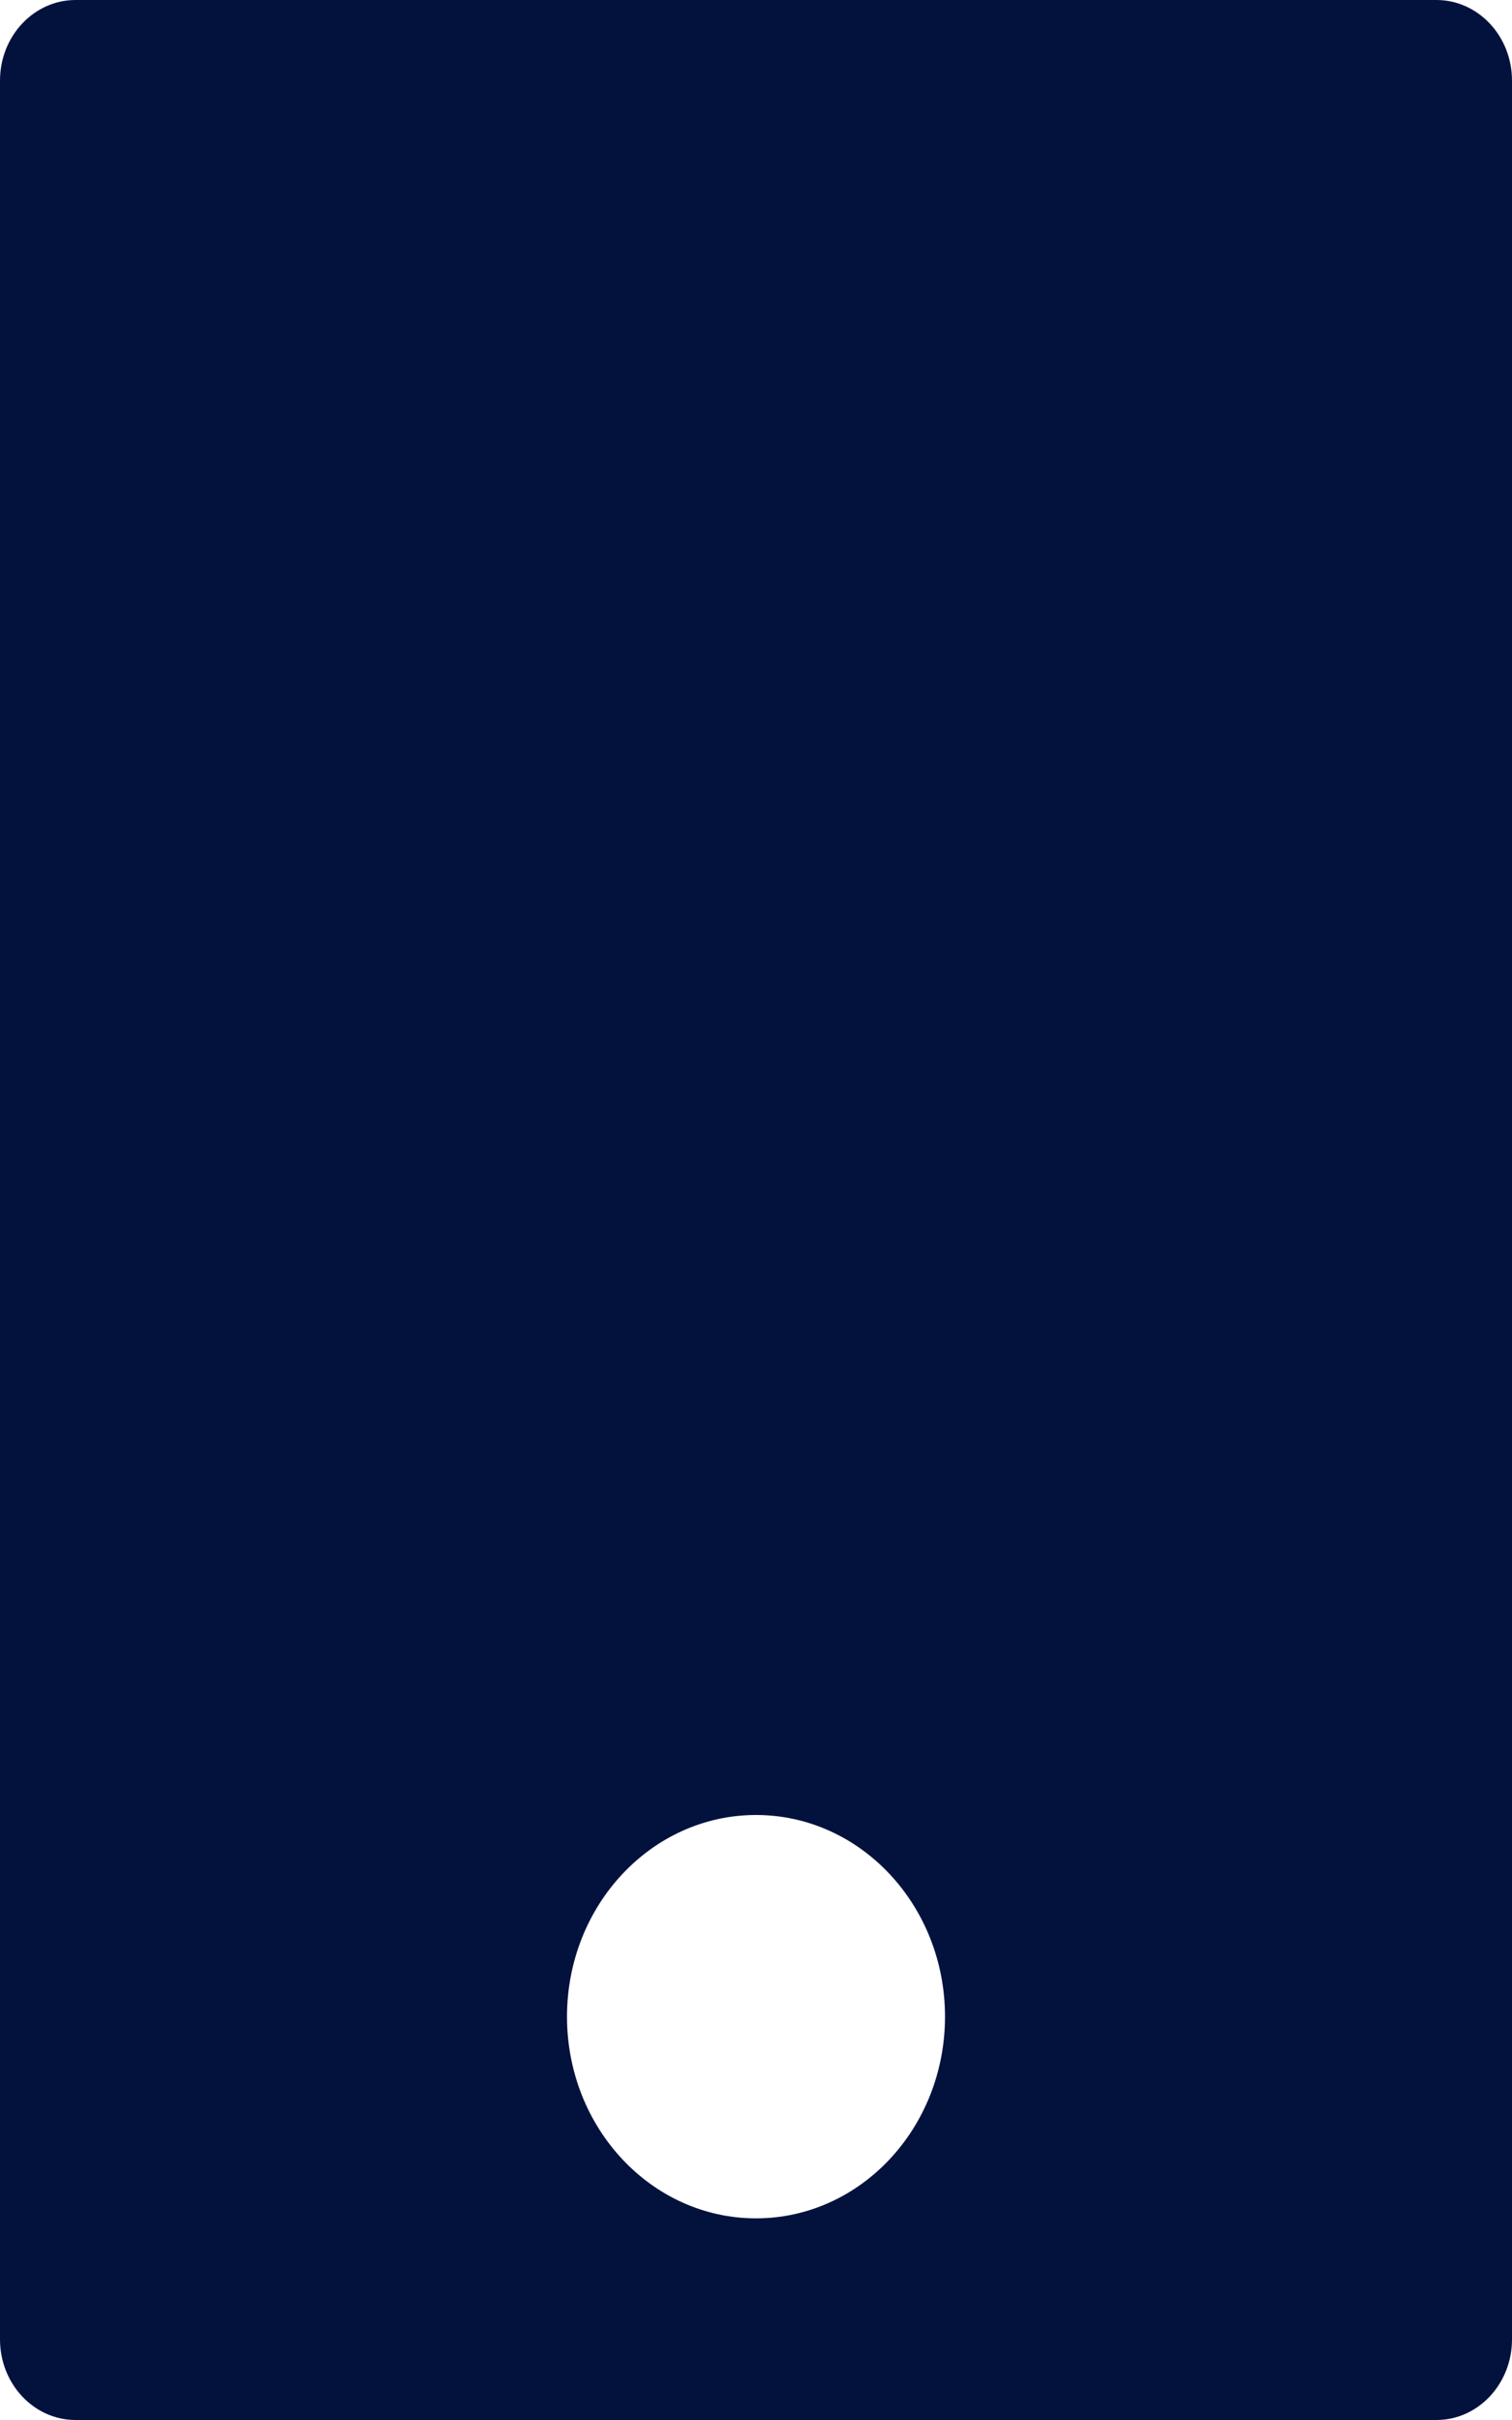 <svg width="40" height="64" viewBox="0 0 40 64" fill="none" xmlns="http://www.w3.org/2000/svg">
<g clip-path="url(#clip0_5306_269)">
<path fill-rule="evenodd" clip-rule="evenodd" d="M2 0C0.895 0 0 0.955 0 2.133V61.867C0 63.045 0.895 64 2 64H38C39.105 64 40 63.045 40 61.867V2.133C40 0.955 39.105 0 38 0H2ZM20 58.667C22.761 58.667 25 56.279 25 53.333C25 50.388 22.761 48 20 48C17.239 48 15 50.388 15 53.333C15 56.279 17.239 58.667 20 58.667Z" fill="#03123D"/>
</g>
<defs>
<clipPath id="clip0_5306_269">
<rect width="40" height="64" fill="white"/>
</clipPath>
</defs>
</svg>

